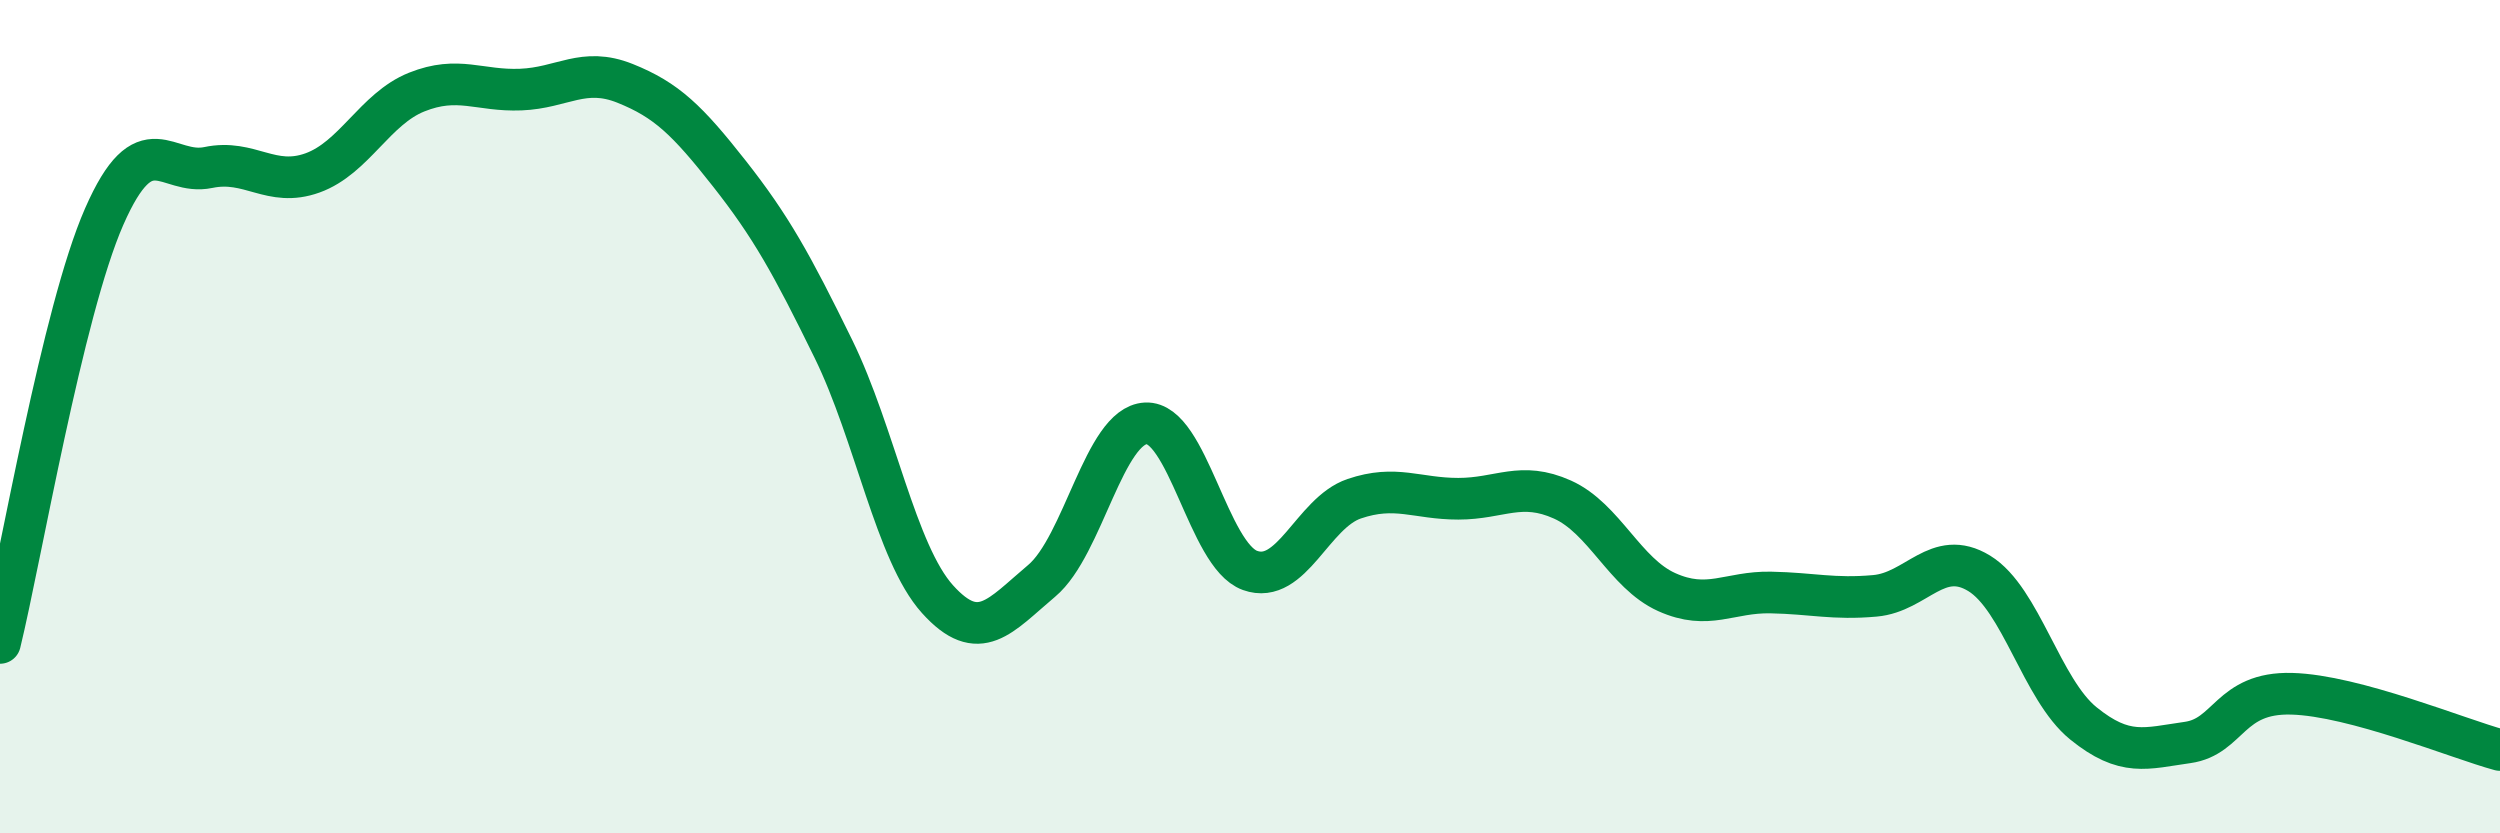 
    <svg width="60" height="20" viewBox="0 0 60 20" xmlns="http://www.w3.org/2000/svg">
      <path
        d="M 0,15.43 C 0.5,13.38 1.5,7.48 2.5,5.2 C 3.5,2.92 4,4.23 5,4.02 C 6,3.81 6.5,4.51 7.5,4.15 C 8.5,3.79 9,2.61 10,2.21 C 11,1.81 11.5,2.19 12.5,2.15 C 13.5,2.11 14,1.6 15,2 C 16,2.4 16.5,2.89 17.5,4.16 C 18.5,5.43 19,6.33 20,8.37 C 21,10.41 21.5,13.27 22.5,14.38 C 23.5,15.49 24,14.78 25,13.94 C 26,13.1 26.5,10.21 27.5,10.16 C 28.5,10.11 29,13.33 30,13.69 C 31,14.05 31.5,12.31 32.5,11.97 C 33.5,11.63 34,11.97 35,11.97 C 36,11.97 36.5,11.54 37.5,11.99 C 38.5,12.44 39,13.76 40,14.21 C 41,14.66 41.5,14.2 42.5,14.22 C 43.5,14.24 44,14.39 45,14.3 C 46,14.21 46.5,13.15 47.5,13.76 C 48.5,14.37 49,16.55 50,17.36 C 51,18.17 51.5,17.96 52.5,17.82 C 53.5,17.68 53.5,16.61 55,16.65 C 56.5,16.69 59,17.73 60,18L60 20L0 20Z"
        fill="#008740"
        opacity="0.1"
        stroke-linecap="round"
        stroke-linejoin="round"
      />
      <path
        d="M 0,15.43 C 0.5,13.38 1.5,7.48 2.5,5.2 C 3.5,2.92 4,4.23 5,4.02 C 6,3.81 6.5,4.51 7.5,4.15 C 8.5,3.79 9,2.61 10,2.21 C 11,1.81 11.5,2.19 12.5,2.15 C 13.5,2.11 14,1.6 15,2 C 16,2.4 16.5,2.89 17.5,4.16 C 18.5,5.43 19,6.33 20,8.37 C 21,10.41 21.5,13.27 22.5,14.38 C 23.5,15.49 24,14.78 25,13.94 C 26,13.1 26.5,10.21 27.5,10.16 C 28.5,10.11 29,13.33 30,13.69 C 31,14.05 31.5,12.31 32.5,11.97 C 33.5,11.63 34,11.97 35,11.97 C 36,11.97 36.5,11.54 37.5,11.99 C 38.5,12.44 39,13.76 40,14.21 C 41,14.66 41.5,14.2 42.5,14.22 C 43.5,14.24 44,14.39 45,14.3 C 46,14.21 46.5,13.15 47.5,13.76 C 48.5,14.37 49,16.55 50,17.36 C 51,18.17 51.5,17.96 52.5,17.82 C 53.5,17.68 53.5,16.61 55,16.65 C 56.5,16.69 59,17.73 60,18"
        stroke="#008740"
        stroke-width="1"
        fill="none"
        stroke-linecap="round"
        stroke-linejoin="round"
      />
    </svg>
  